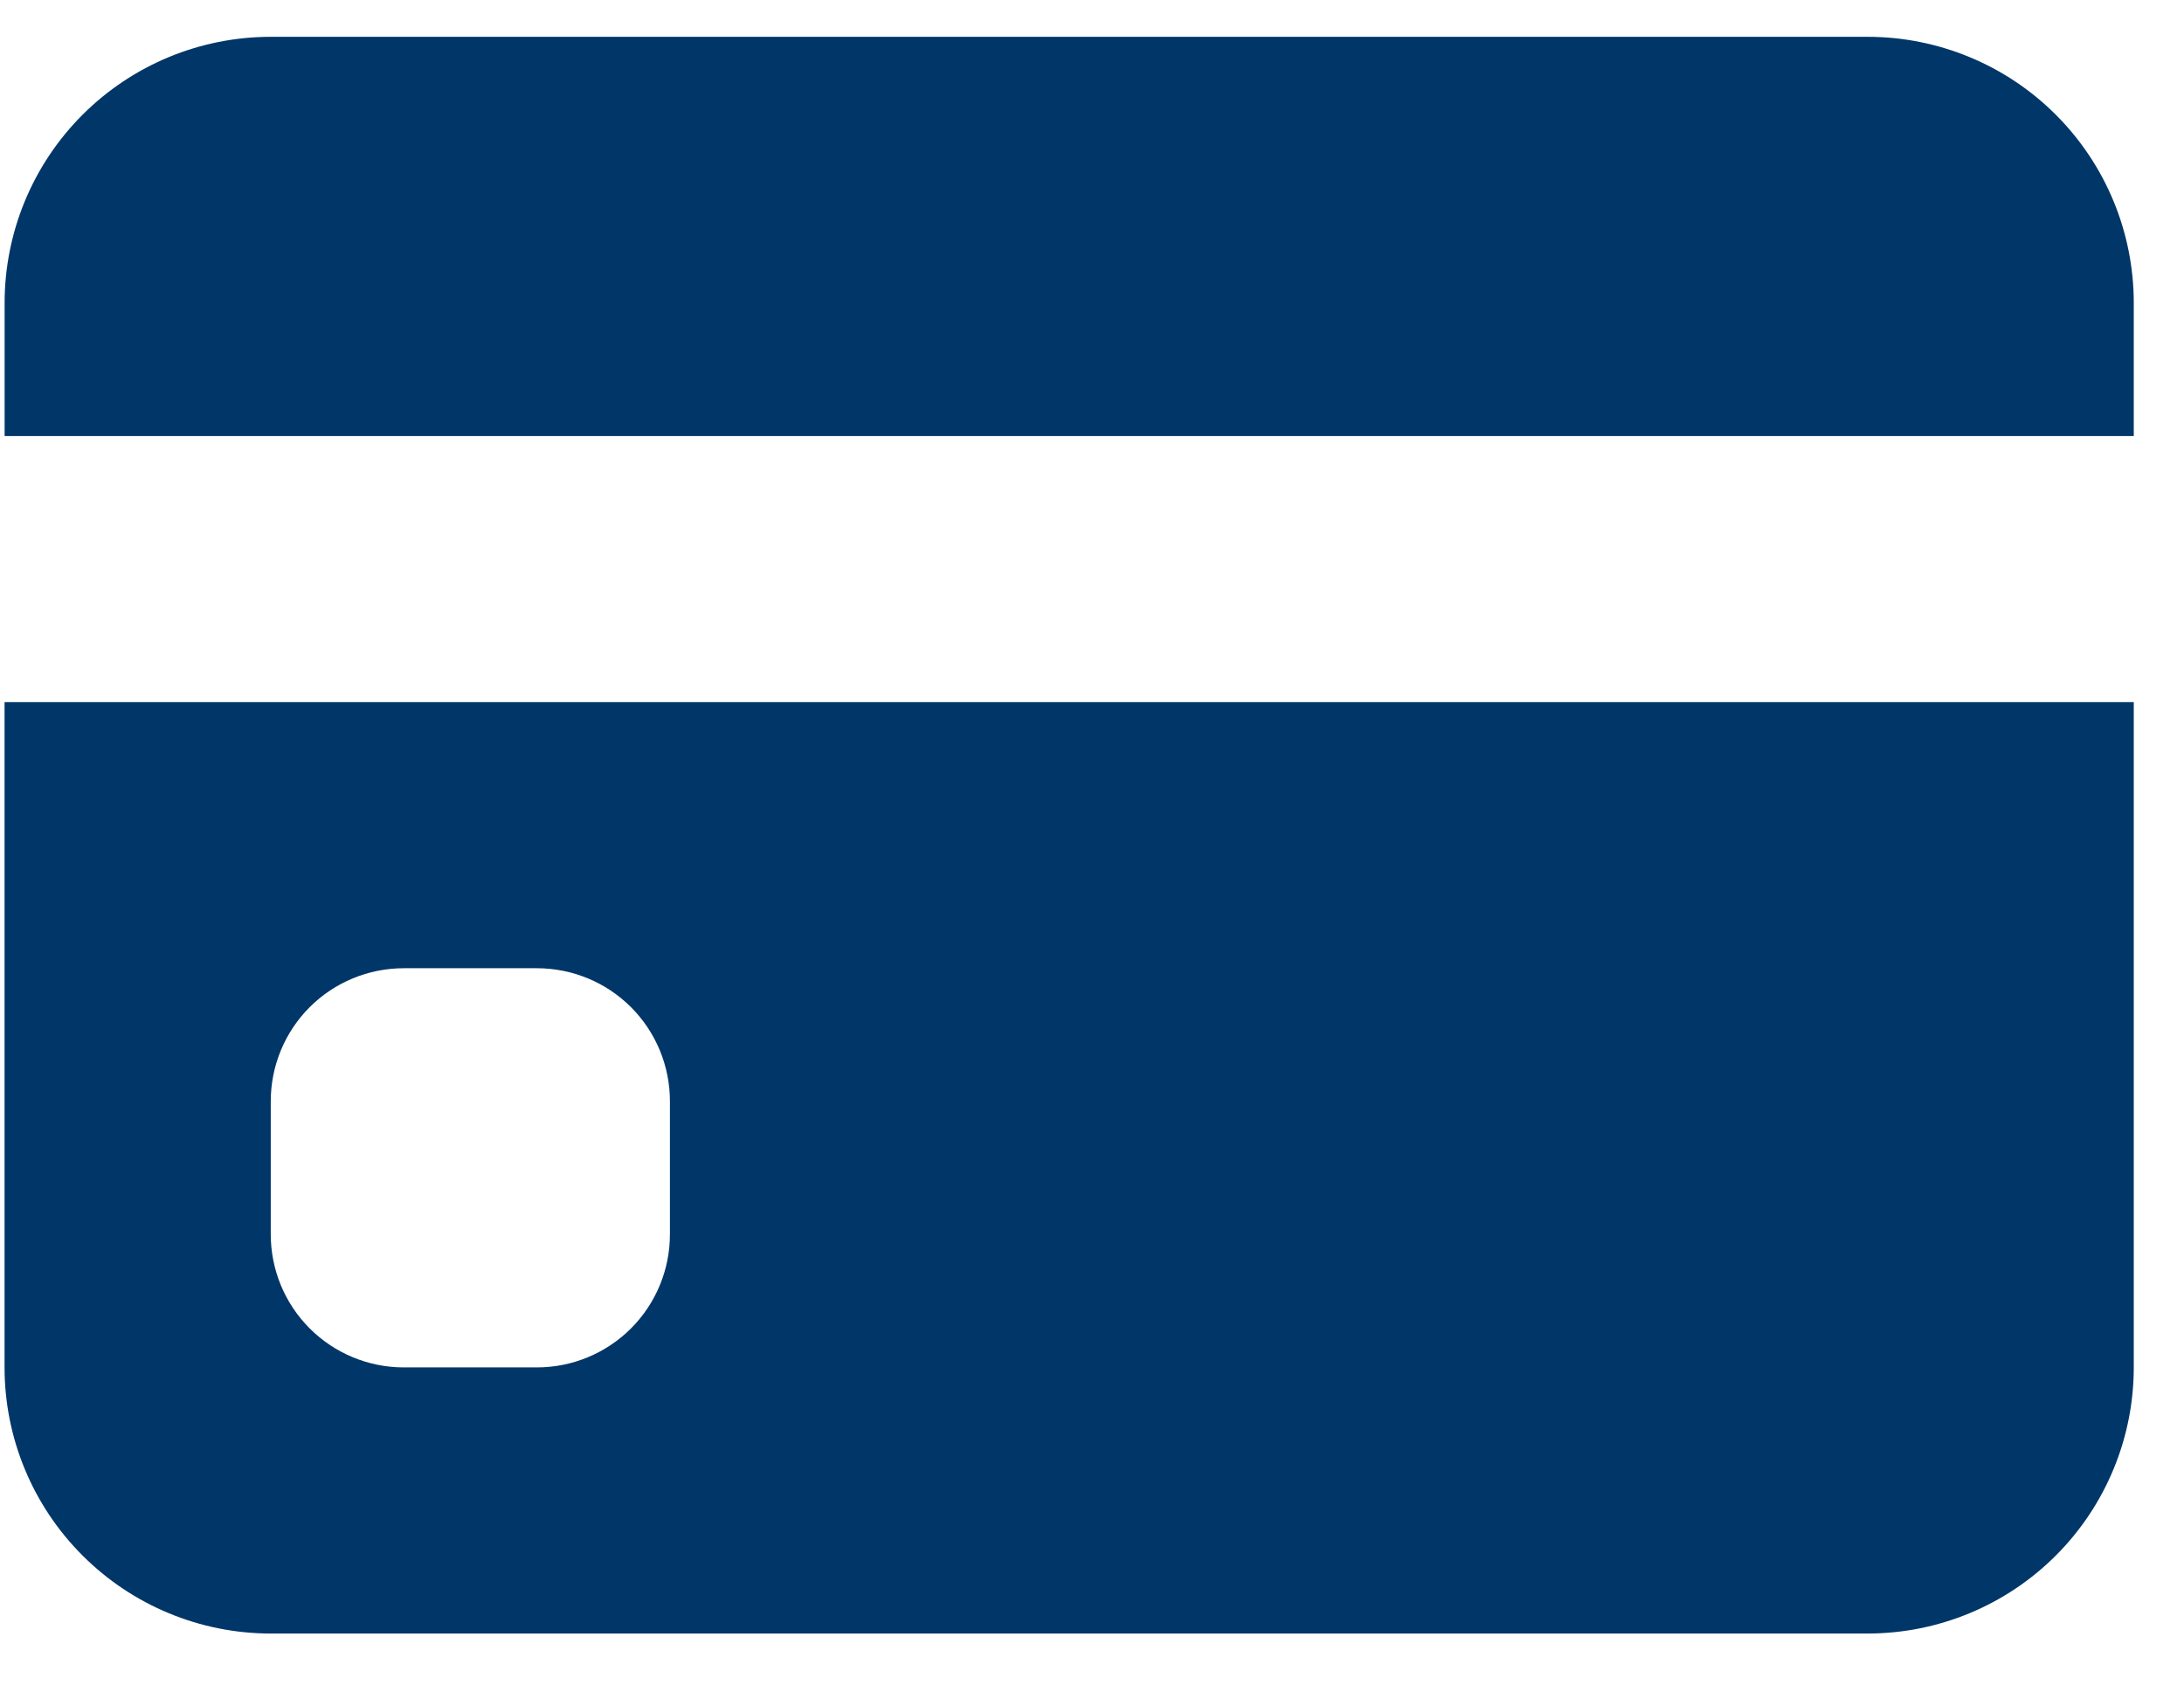 <svg width="35" height="27" viewBox="0 0 35 27" fill="none" xmlns="http://www.w3.org/2000/svg">
<path d="M0.074 4.855C0.074 3.724 0.523 2.639 1.323 1.839C2.123 1.039 3.208 0.59 4.339 0.59H29.93C31.061 0.59 32.146 1.039 32.946 1.839C33.746 2.639 34.195 3.724 34.195 4.855V6.988H0.074V4.855Z" fill="#003668"/>
<path fill-rule="evenodd" clip-rule="evenodd" d="M0.073 11.253V21.916C0.073 23.047 0.523 24.132 1.323 24.931C2.123 25.731 3.207 26.181 4.339 26.181H29.93C31.061 26.181 32.146 25.731 32.946 24.931C33.745 24.132 34.195 23.047 34.195 21.916V11.253H0.073ZM6.471 15.518C5.906 15.518 5.363 15.742 4.963 16.142C4.563 16.542 4.339 17.085 4.339 17.65V19.783C4.339 20.349 4.563 20.891 4.963 21.291C5.363 21.691 5.906 21.916 6.471 21.916H8.604C9.169 21.916 9.712 21.691 10.112 21.291C10.512 20.891 10.736 20.349 10.736 19.783V17.65C10.736 17.085 10.512 16.542 10.112 16.142C9.712 15.742 9.169 15.518 8.604 15.518H6.471Z" fill="#003668"/>
</svg>
